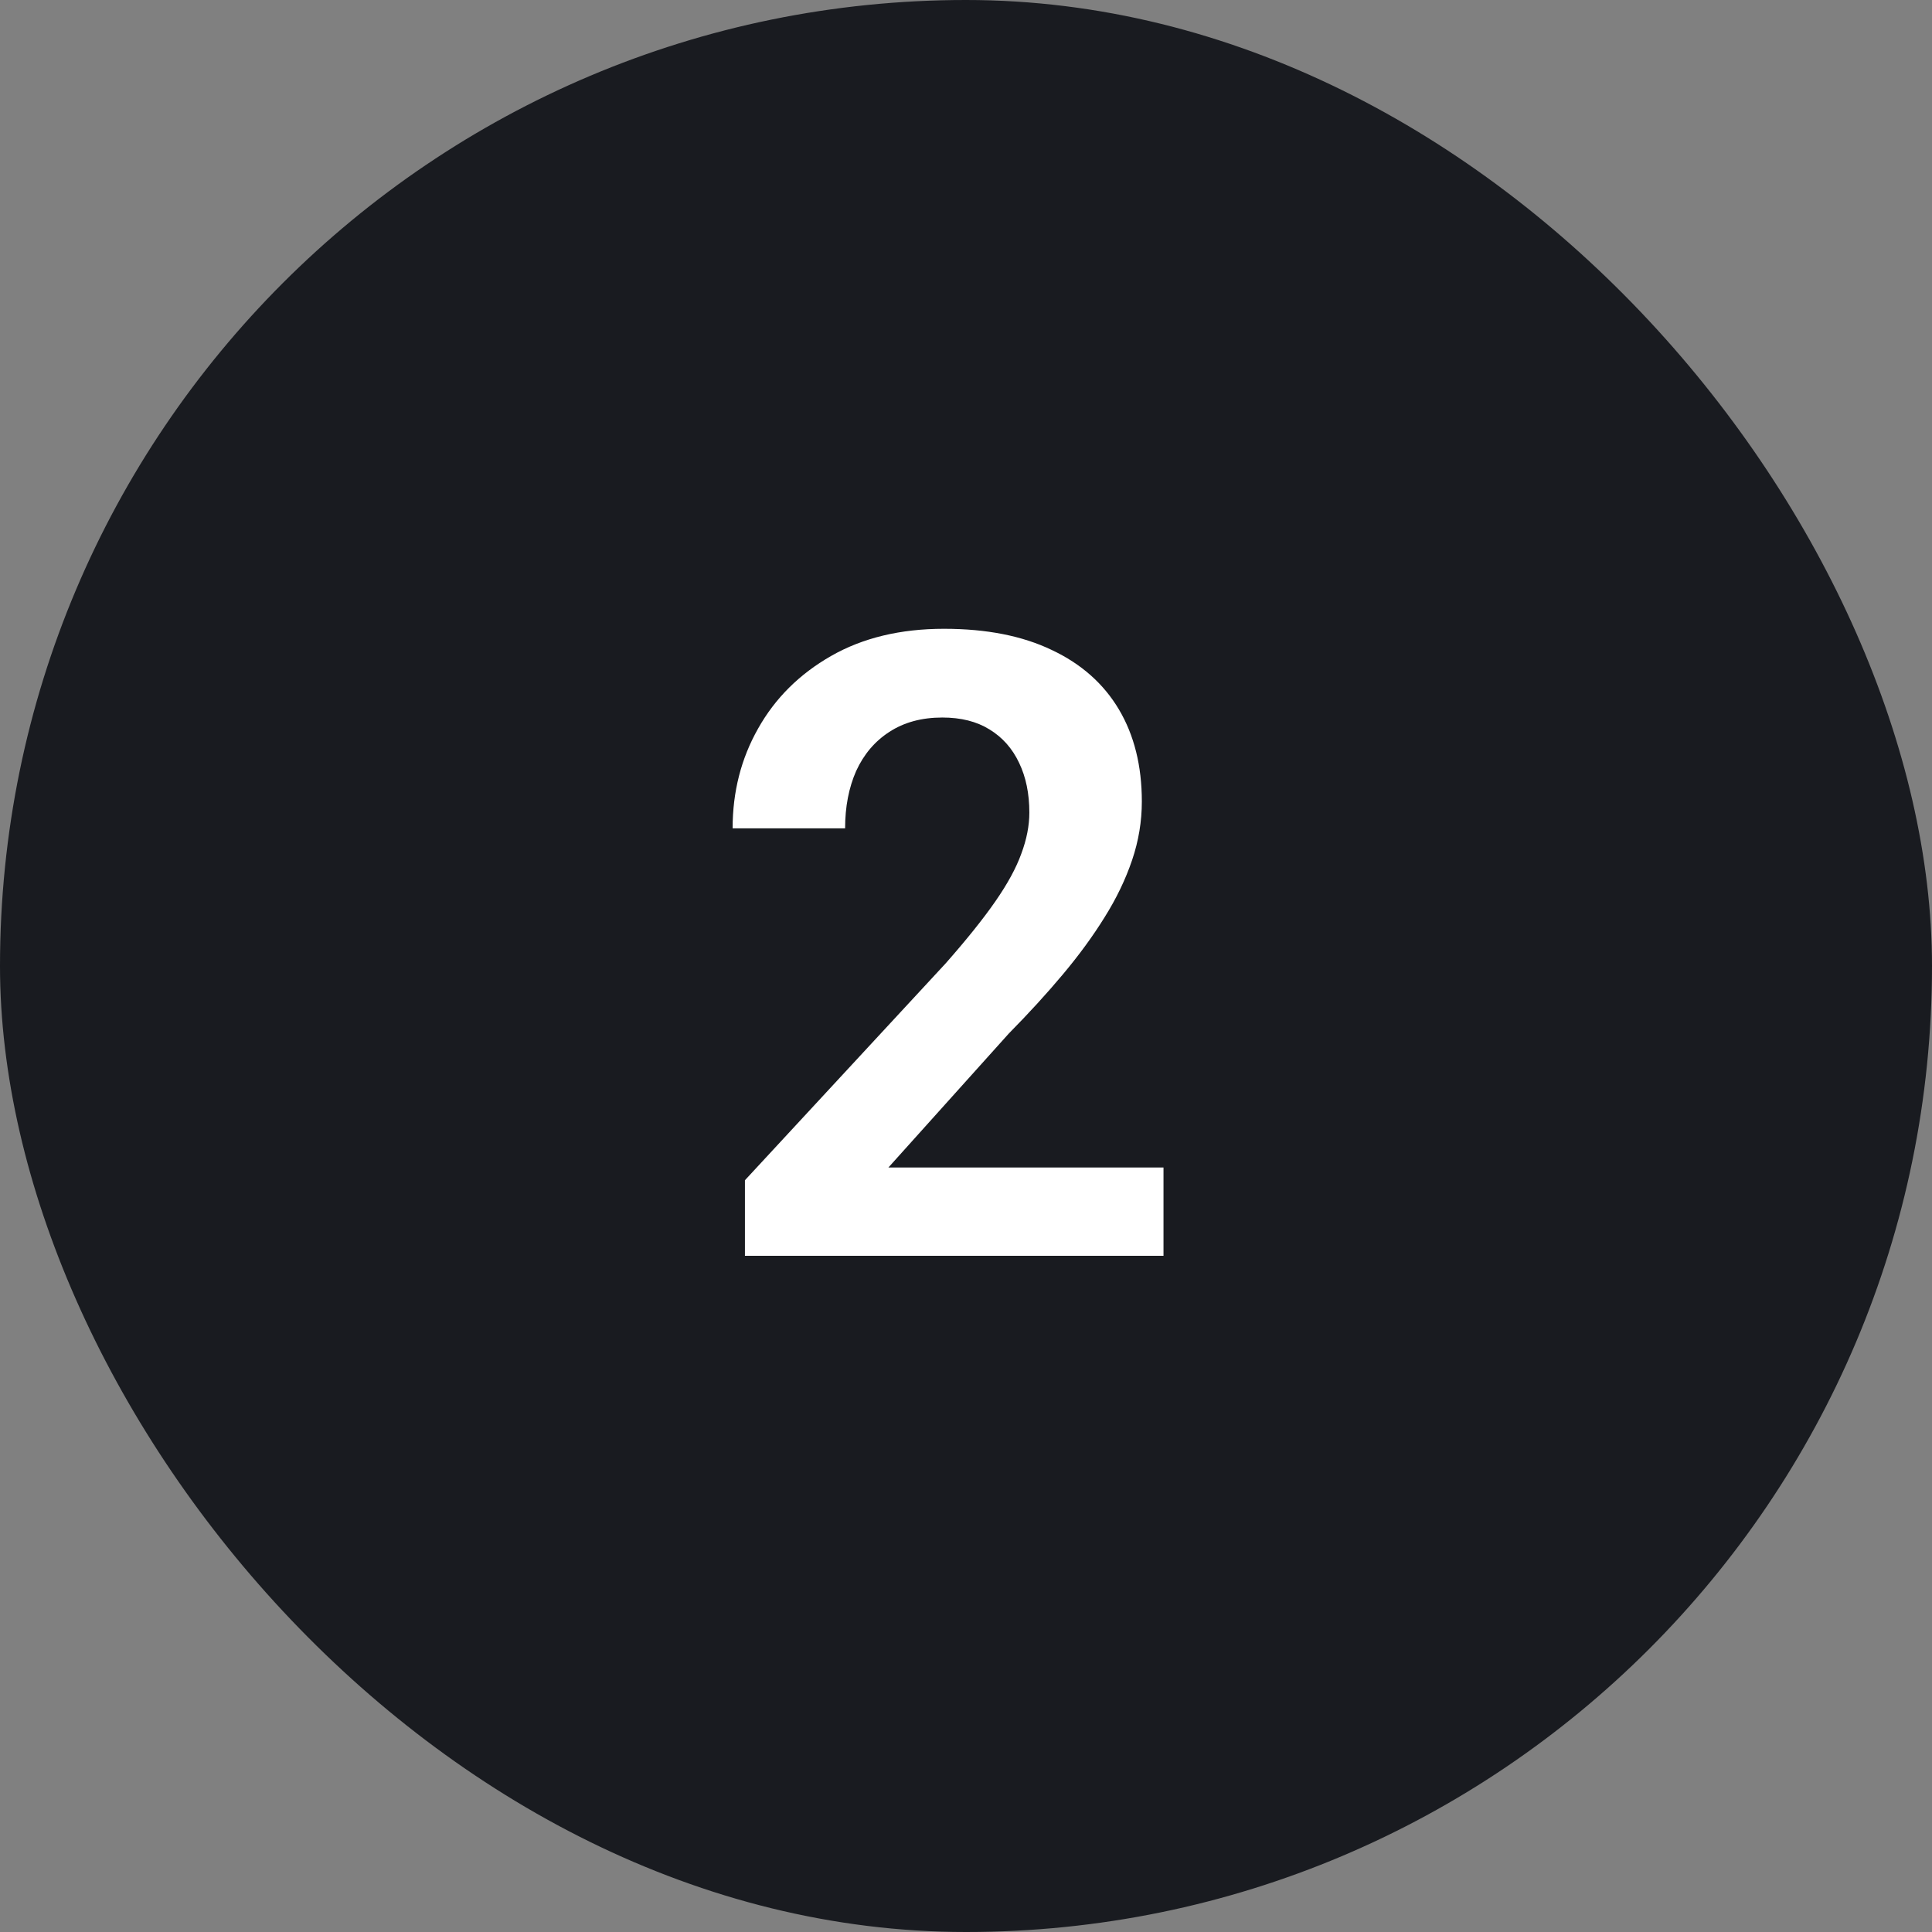 <?xml version="1.0" encoding="UTF-8"?> <svg xmlns="http://www.w3.org/2000/svg" width="80" height="80" viewBox="0 0 80 80" fill="none"><rect x="0" y="0" width="80" height="80" fill="#808080" stroke="none"/><rect width="80" height="80" rx="40" fill="#191B20"></rect><path d="M48.178 48.344V52H30.846V48.871L39.16 39.889C40.027 38.904 40.713 38.049 41.217 37.322C41.721 36.596 42.078 35.94 42.289 35.353C42.512 34.756 42.623 34.188 42.623 33.648C42.623 32.863 42.482 32.178 42.201 31.592C41.92 30.994 41.51 30.531 40.971 30.203C40.443 29.875 39.793 29.711 39.02 29.711C38.164 29.711 37.432 29.91 36.822 30.309C36.225 30.695 35.768 31.234 35.451 31.926C35.147 32.617 34.994 33.408 34.994 34.299H30.336C30.336 32.787 30.688 31.41 31.391 30.168C32.094 28.914 33.102 27.912 34.414 27.162C35.727 26.412 37.285 26.037 39.09 26.037C40.848 26.037 42.336 26.33 43.555 26.916C44.773 27.49 45.699 28.311 46.332 29.377C46.965 30.443 47.281 31.715 47.281 33.191C47.281 34.012 47.147 34.82 46.877 35.617C46.607 36.414 46.227 37.205 45.734 37.99C45.254 38.764 44.68 39.549 44.012 40.346C43.344 41.143 42.6 41.957 41.779 42.789L36.787 48.344H48.178Z" fill="white"></path></svg> 
